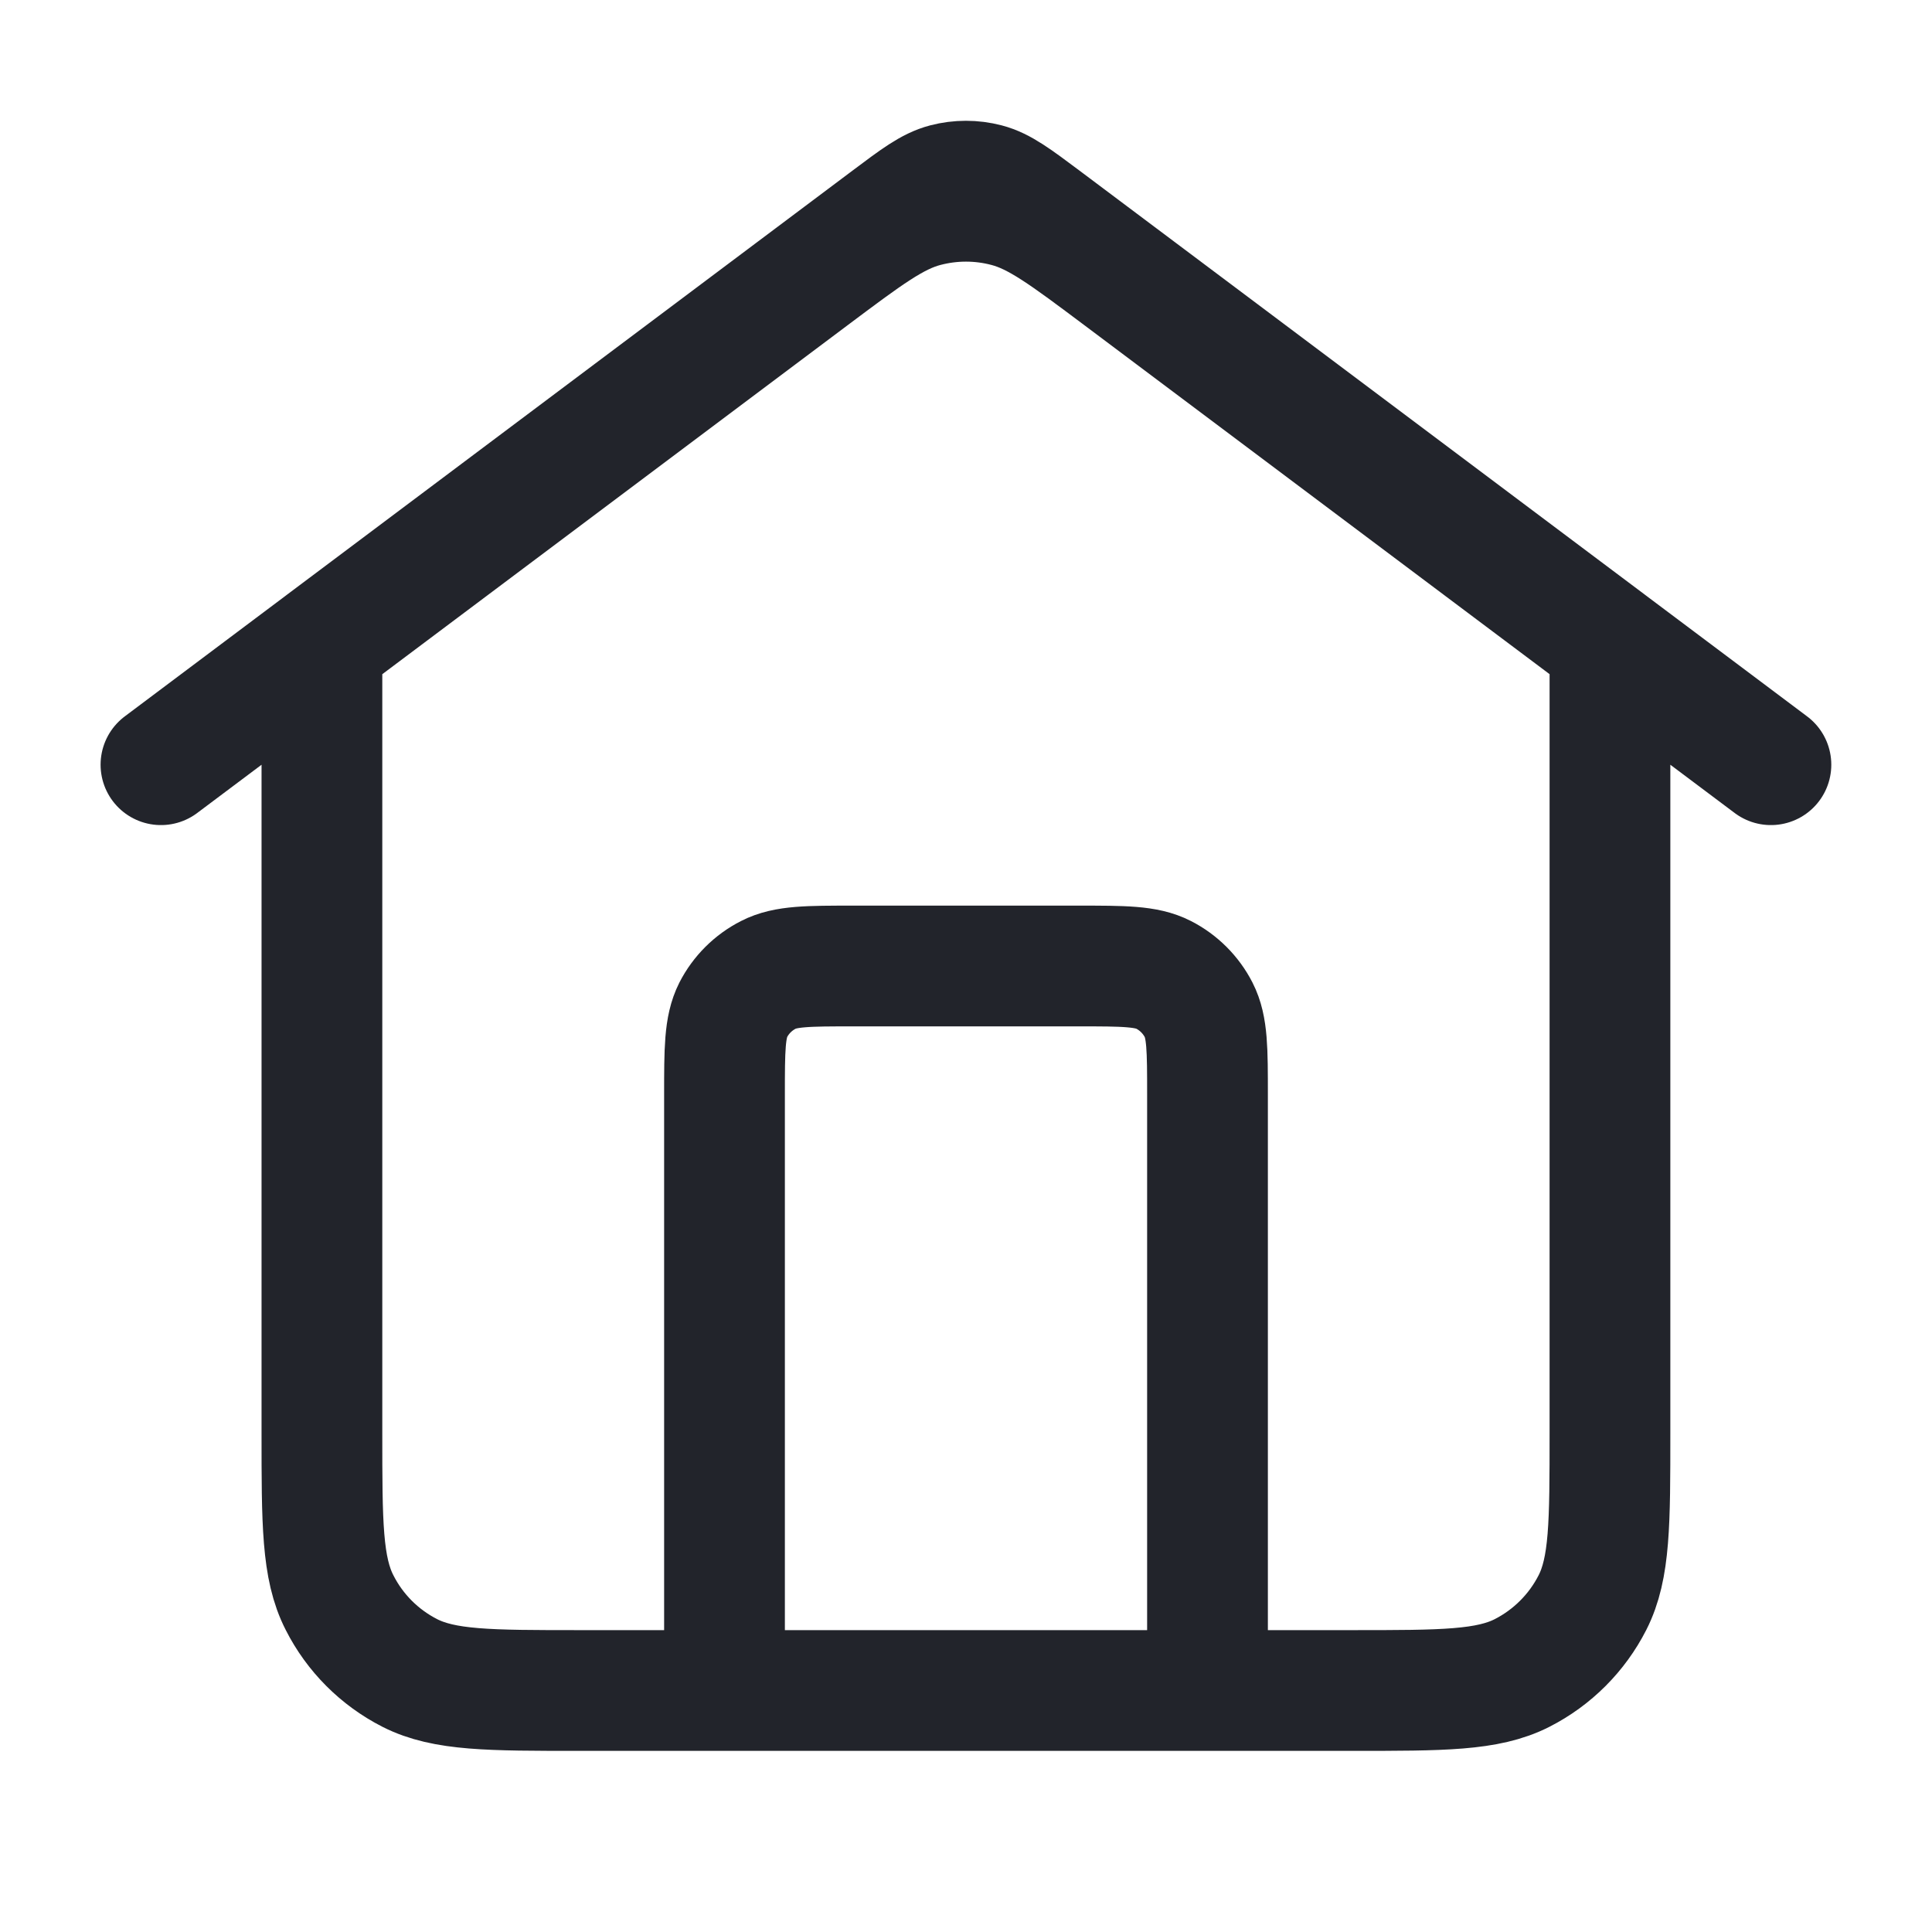 <svg width="16" height="16" viewBox="0 0 16 16" fill="none" xmlns="http://www.w3.org/2000/svg">
<g id="home-03">
<path id="Icon" d="M6 14V9.067C6 8.693 6 8.507 6.072 8.364C6.136 8.239 6.238 8.137 6.364 8.073C6.506 8 6.693 8 7.066 8H8.933C9.306 8 9.493 8 9.636 8.073C9.761 8.137 9.863 8.239 9.927 8.364C10 8.507 10 8.693 10 9.067V14M1.333 6.333L7.36 1.813C7.589 1.641 7.704 1.555 7.83 1.522C7.941 1.493 8.058 1.493 8.169 1.522C8.295 1.555 8.41 1.641 8.64 1.813L14.666 6.333M2.666 5.333V11.867C2.666 12.613 2.666 12.987 2.812 13.272C2.939 13.523 3.143 13.727 3.394 13.855C3.68 14 4.053 14 4.8 14H11.2C11.946 14 12.32 14 12.605 13.855C12.856 13.727 13.06 13.523 13.188 13.272C13.333 12.987 13.333 12.613 13.333 11.867V5.333L9.28 2.293C8.821 1.949 8.591 1.777 8.339 1.711C8.117 1.652 7.883 1.652 7.66 1.711C7.408 1.777 7.179 1.949 6.72 2.293L2.666 5.333Z" stroke="#22242B" stroke-linecap="round" stroke-linejoin="round"/>
</g>
</svg>
